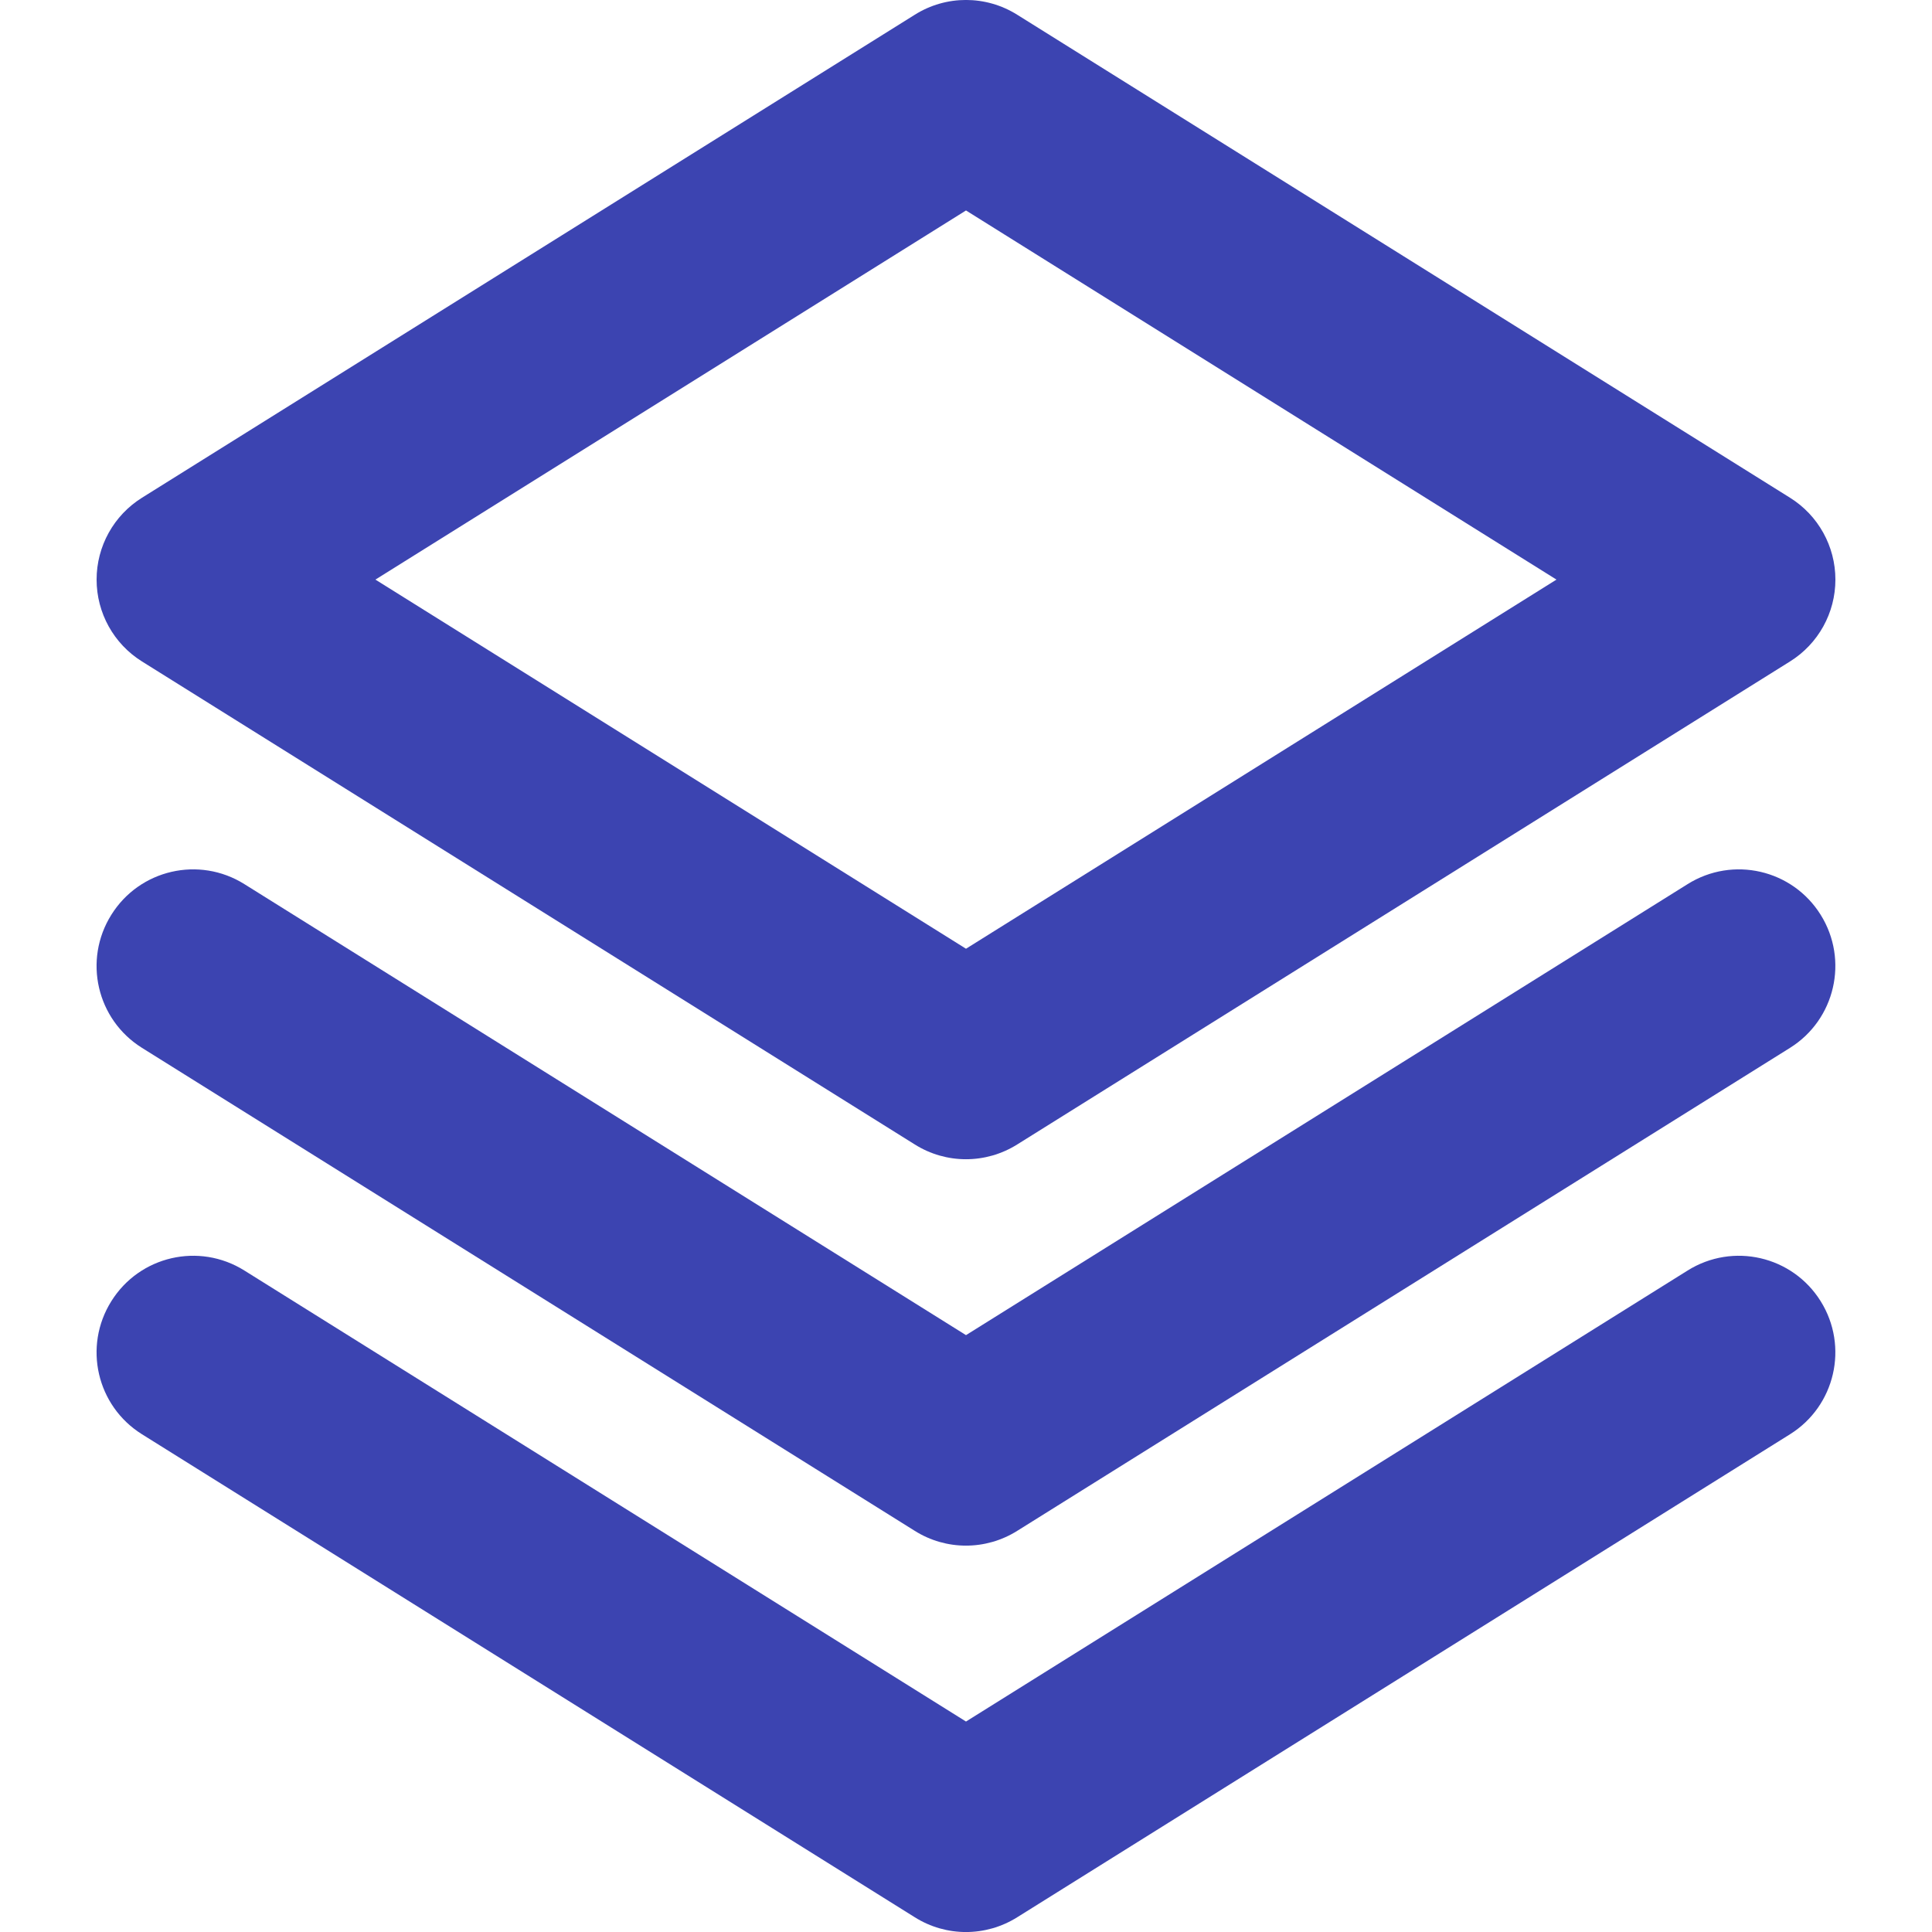<svg width="16" height="16" viewBox="0 0 16 16" fill="none" xmlns="http://www.w3.org/2000/svg">
<path fill-rule="evenodd" clip-rule="evenodd" d="M7.576 0.122C7.835 -0.041 8.164 -0.041 8.424 0.122L14.824 4.122C15.058 4.268 15.2 4.524 15.2 4.8C15.2 5.076 15.058 5.332 14.824 5.478L8.424 9.478C8.164 9.641 7.835 9.641 7.576 9.478L1.176 5.478C0.942 5.332 0.8 5.076 0.8 4.8C0.8 4.524 0.942 4.268 1.176 4.122L7.576 0.122ZM3.109 4.8L8 7.857L12.89 4.8L8 1.743L3.109 4.8Z" fill="#3C44B1"/>
<path d="M15.078 7.576C15.312 7.951 15.198 8.444 14.824 8.678L8.424 12.678C8.164 12.841 7.835 12.841 7.576 12.678L1.176 8.678C0.801 8.444 0.687 7.951 0.922 7.576C1.156 7.201 1.649 7.087 2.024 7.322L8 11.057L13.976 7.322C14.351 7.087 14.844 7.201 15.078 7.576Z" fill="#3C44B1"/>
<path d="M14.824 11.878C15.198 11.644 15.312 11.151 15.078 10.776C14.844 10.401 14.351 10.287 13.976 10.522L8 14.257L2.024 10.522C1.649 10.287 1.156 10.401 0.922 10.776C0.687 11.151 0.801 11.644 1.176 11.878L7.576 15.878C7.835 16.041 8.164 16.041 8.424 15.878L14.824 11.878Z" fill="#3C44B1"/>
</svg>
